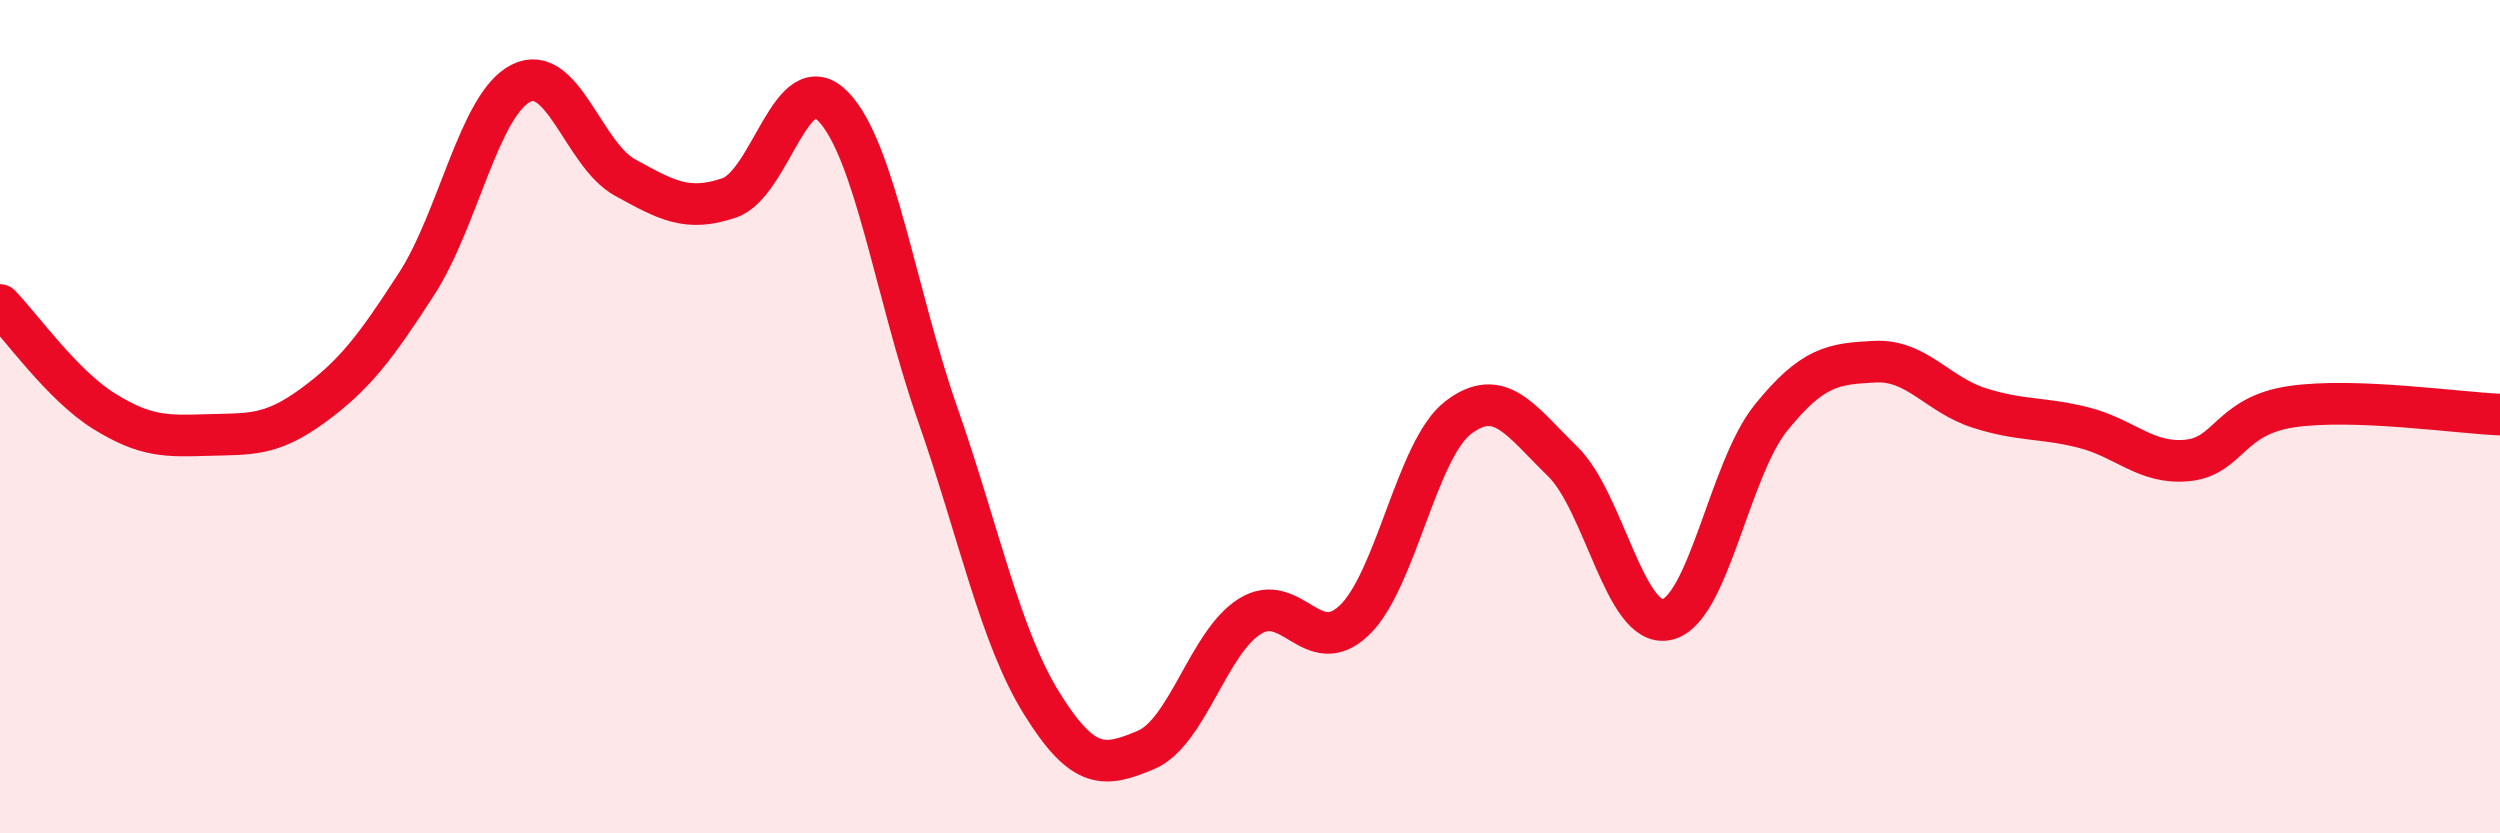 
    <svg width="60" height="20" viewBox="0 0 60 20" xmlns="http://www.w3.org/2000/svg">
      <path
        d="M 0,7.32 C 0.5,7.83 1.5,9.25 2.5,9.87 C 3.5,10.49 4,10.47 5,10.44 C 6,10.41 6.5,10.47 7.5,9.74 C 8.5,9.01 9,8.36 10,6.81 C 11,5.26 11.5,2.51 12.5,2 C 13.5,1.49 14,3.71 15,4.26 C 16,4.81 16.5,5.09 17.5,4.75 C 18.5,4.41 19,1.52 20,2.56 C 21,3.6 21.5,7.07 22.5,9.93 C 23.5,12.79 24,15.27 25,16.88 C 26,18.49 26.5,18.42 27.5,18 C 28.5,17.58 29,15.41 30,14.79 C 31,14.17 31.5,15.84 32.5,14.89 C 33.5,13.94 34,10.78 35,10.02 C 36,9.26 36.5,10.1 37.5,11.07 C 38.5,12.04 39,15.08 40,14.87 C 41,14.66 41.5,11.27 42.5,10.03 C 43.5,8.79 44,8.73 45,8.68 C 46,8.63 46.5,9.47 47.5,9.79 C 48.5,10.11 49,10.01 50,10.26 C 51,10.51 51.5,11.15 52.5,11.05 C 53.5,10.95 53.5,9.98 55,9.76 C 56.5,9.54 59,9.91 60,9.95L60 20L0 20Z"
        fill="#EB0A25"
        opacity="0.1"
        stroke-linecap="round"
        stroke-linejoin="round"
      />
      <path
        d="M 0,7.32 C 0.5,7.83 1.5,9.25 2.5,9.87 C 3.5,10.49 4,10.47 5,10.44 C 6,10.41 6.5,10.47 7.5,9.74 C 8.5,9.01 9,8.36 10,6.81 C 11,5.26 11.5,2.51 12.5,2 C 13.5,1.49 14,3.71 15,4.26 C 16,4.81 16.5,5.09 17.5,4.75 C 18.5,4.41 19,1.52 20,2.56 C 21,3.6 21.5,7.07 22.5,9.93 C 23.5,12.79 24,15.27 25,16.88 C 26,18.49 26.5,18.42 27.5,18 C 28.5,17.58 29,15.41 30,14.79 C 31,14.17 31.5,15.84 32.5,14.89 C 33.5,13.94 34,10.78 35,10.02 C 36,9.26 36.5,10.1 37.5,11.07 C 38.5,12.04 39,15.08 40,14.87 C 41,14.66 41.5,11.27 42.5,10.03 C 43.5,8.79 44,8.73 45,8.68 C 46,8.63 46.5,9.47 47.5,9.79 C 48.5,10.11 49,10.01 50,10.26 C 51,10.51 51.5,11.15 52.5,11.05 C 53.5,10.95 53.5,9.98 55,9.76 C 56.5,9.54 59,9.91 60,9.95"
        stroke="#EB0A25"
        stroke-width="1"
        fill="none"
        stroke-linecap="round"
        stroke-linejoin="round"
      />
    </svg>
  